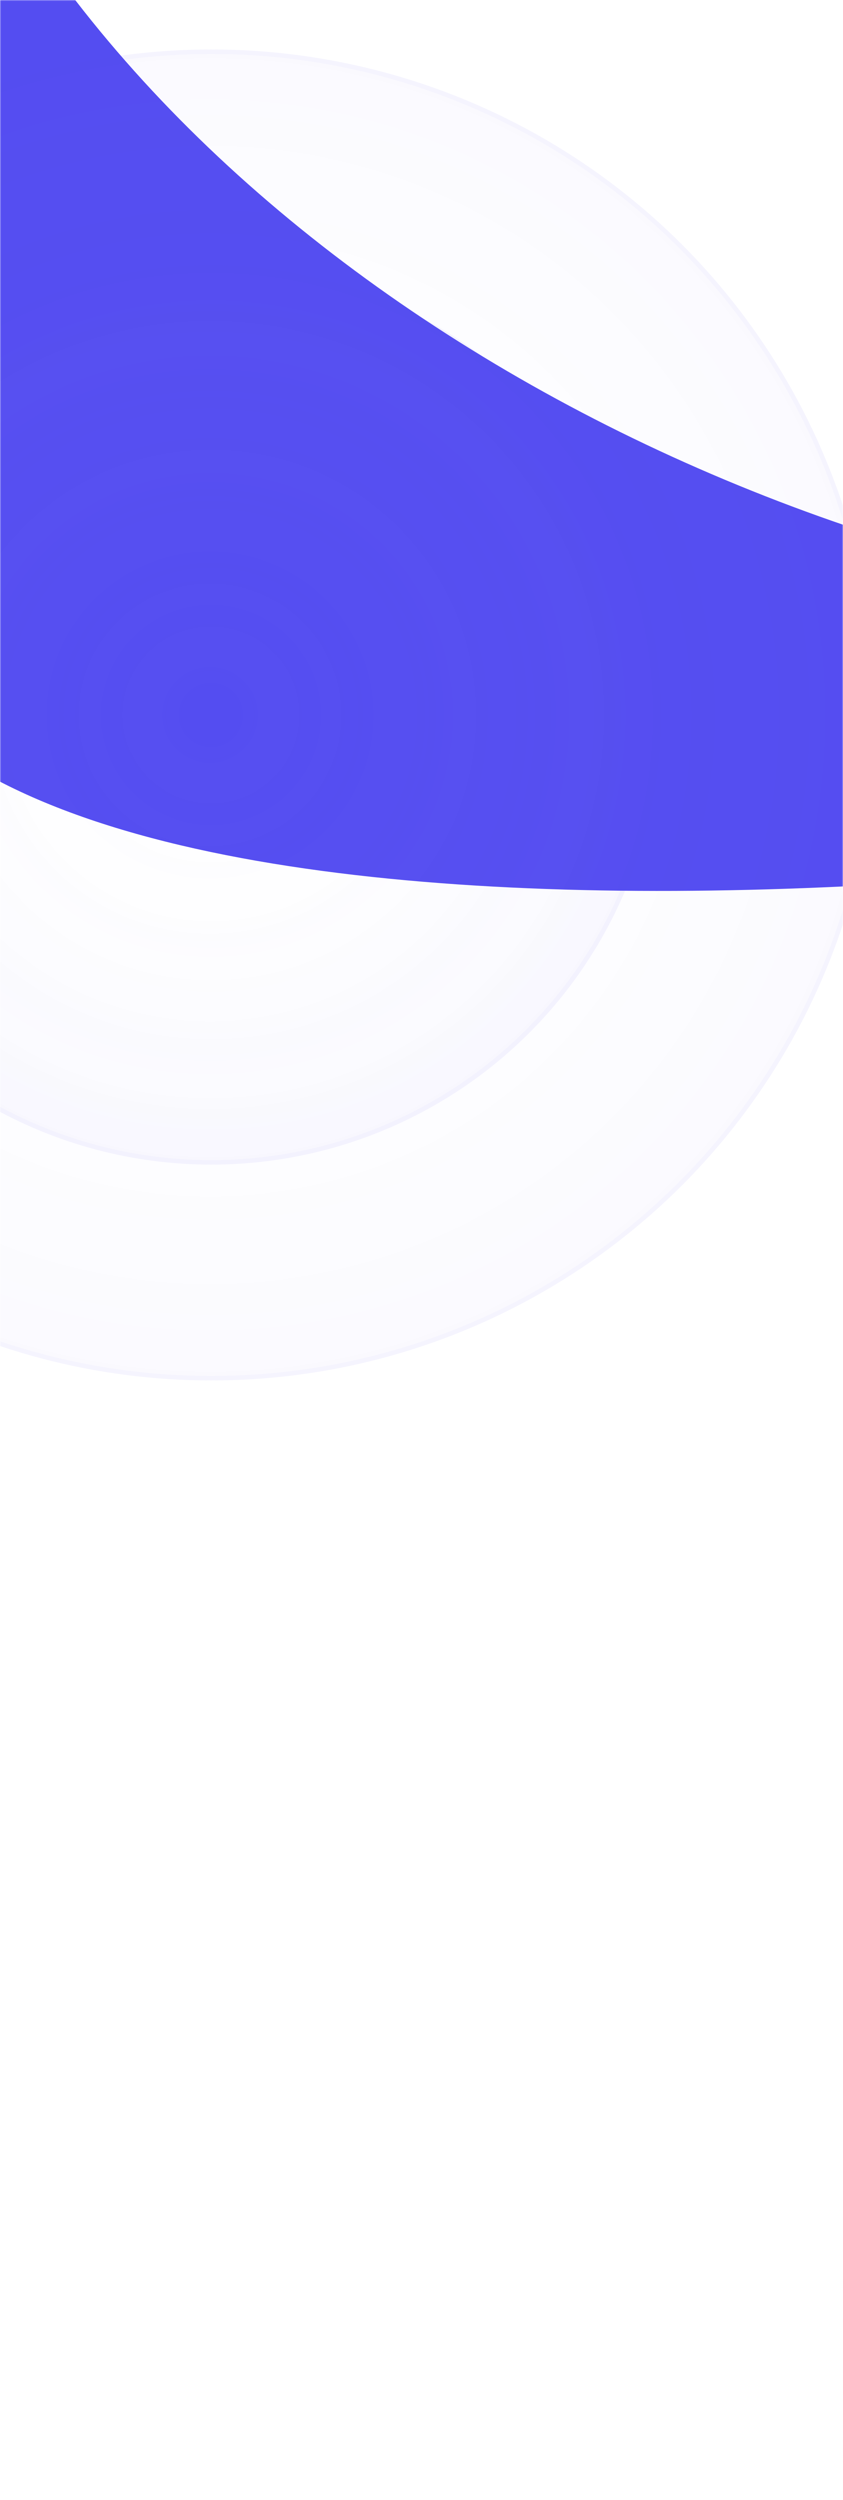 <svg width="375" height="1112" viewBox="0 0 375 1112" fill="none" xmlns="http://www.w3.org/2000/svg">
<mask id="mask0_103_89" style="mask-type:alpha" maskUnits="userSpaceOnUse" x="0" y="0" width="375" height="1112">
<rect width="375" height="1112" fill="#F4F6FA"/>
</mask>
<g mask="url(#mask0_103_89)">
<g filter="url(#filter0_f_103_89)">
<path d="M541.055 271.928C750.36 297.945 780.897 301.678 747.348 334.261C713.798 366.844 112.908 462.975 -39.569 320.463C-118.285 228.362 -83.805 -137.379 -50.255 -169.962C4.481 59.057 266.219 237.765 541.055 271.928Z" fill="#544DF1"/>
</g>
<circle cx="94" cy="318" r="200" fill="url(#paint0_radial_103_89)"/>
<circle cx="94" cy="318" r="199" stroke="#544DF1" stroke-opacity="0.03" stroke-width="2"/>
<circle cx="94" cy="318" r="296" fill="url(#paint1_radial_103_89)"/>
<circle cx="94" cy="318" r="295" stroke="#544DF1" stroke-opacity="0.03" stroke-width="2"/>
</g>
<defs>
<filter id="filter0_f_103_89" x="-261.369" y="-343.862" width="1194.23" height="914.032" filterUnits="userSpaceOnUse" color-interpolation-filters="sRGB">
<feFlood flood-opacity="0" result="BackgroundImageFix"/>
<feBlend mode="normal" in="SourceGraphic" in2="BackgroundImageFix" result="shape"/>
<feGaussianBlur stdDeviation="86.95" result="effect1_foregroundBlur_103_89"/>
</filter>
<radialGradient id="paint0_radial_103_89" cx="0" cy="0" r="1" gradientUnits="userSpaceOnUse" gradientTransform="translate(94 318) rotate(90) scale(200)">
<stop stop-color="#F4F6FA" stop-opacity="0"/>
<stop offset="1" stop-color="#544DF1" stop-opacity="0.03"/>
</radialGradient>
<radialGradient id="paint1_radial_103_89" cx="0" cy="0" r="1" gradientUnits="userSpaceOnUse" gradientTransform="translate(94 318) rotate(90) scale(296)">
<stop stop-color="#F4F6FA" stop-opacity="0"/>
<stop offset="1" stop-color="#544DF1" stop-opacity="0.03"/>
</radialGradient>
</defs>
</svg>

